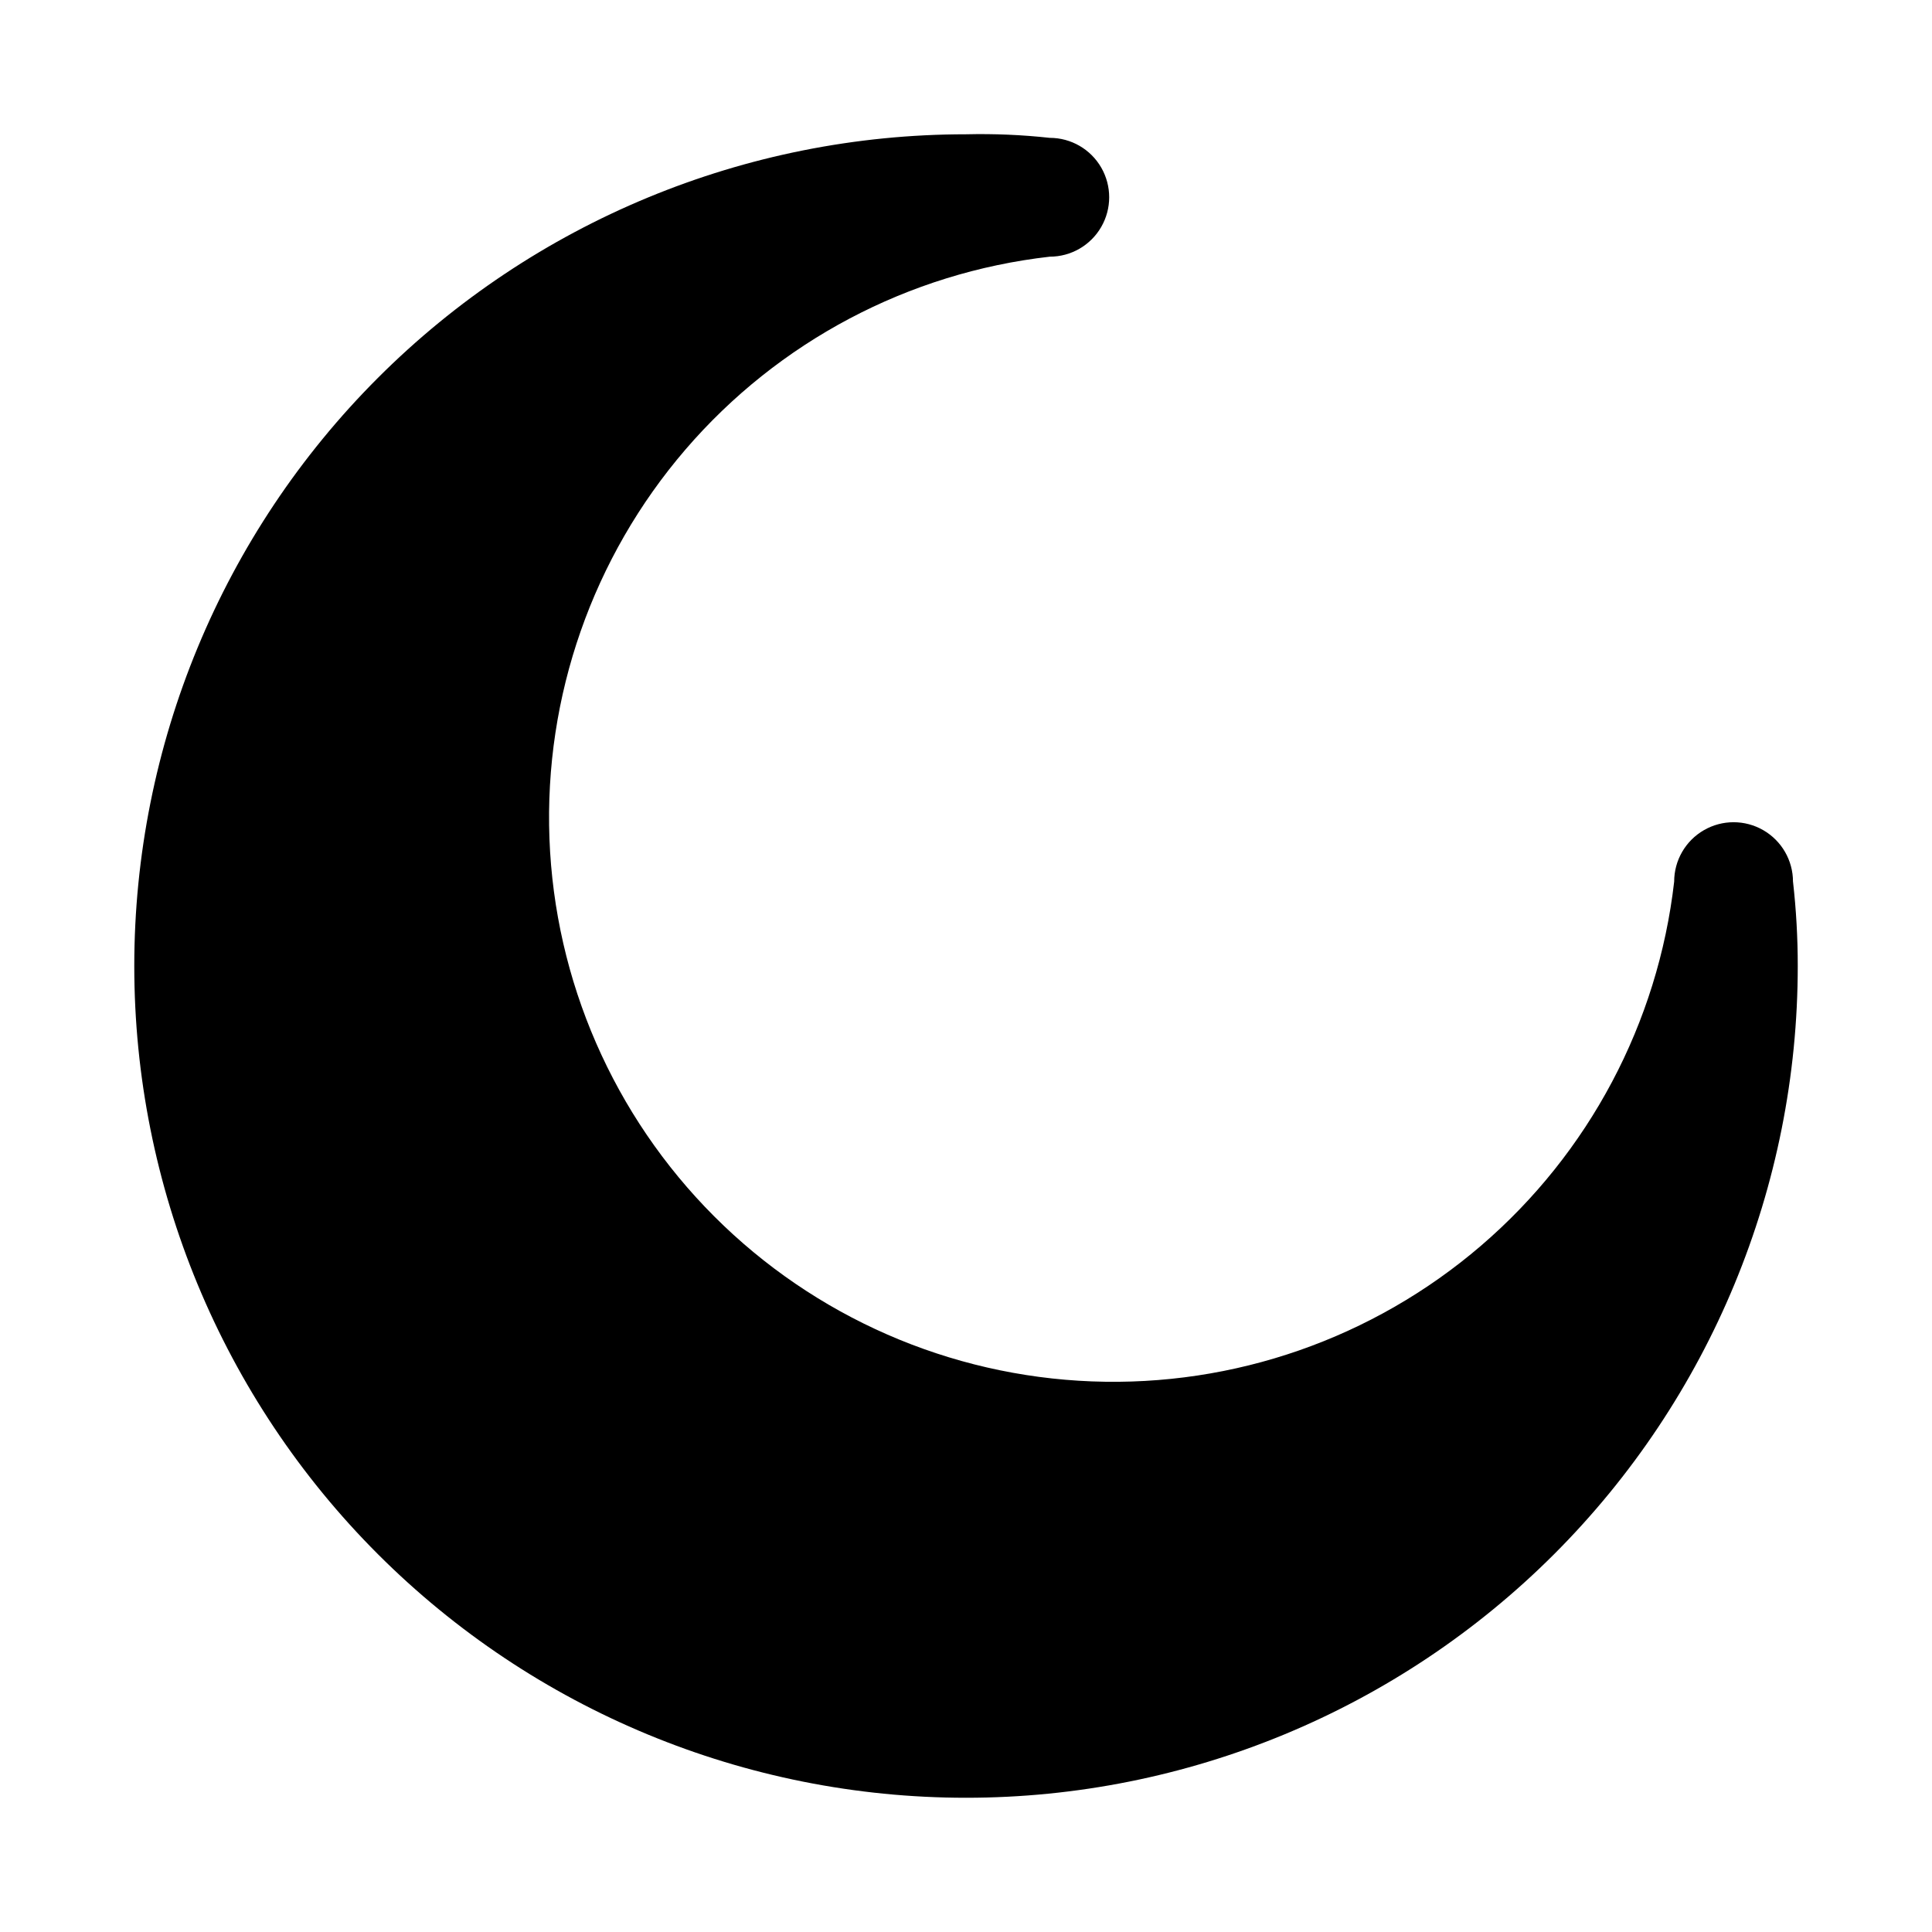 <?xml version="1.0" encoding="UTF-8"?>
<!-- Uploaded to: ICON Repo, www.svgrepo.com, Generator: ICON Repo Mixer Tools -->
<svg fill="#000000" width="800px" height="800px" version="1.1" viewBox="144 144 512 512" xmlns="http://www.w3.org/2000/svg">
 <path d="m619.16 377.64c0-5.625-3-10.82-7.871-13.633s-10.875-2.812-15.746 0c-4.871 2.812-7.871 8.008-7.871 13.633-4.289 37.469-22.574 71.93-51.191 96.488-28.617 24.559-65.453 37.402-103.14 35.957-37.684-1.445-73.43-17.07-100.08-43.746-26.652-26.68-42.242-62.441-43.652-100.12-1.41-37.684 11.469-74.508 36.055-103.1 24.586-28.594 59.066-46.844 96.539-51.098 5.625 0 10.82-3 13.633-7.875 2.812-4.871 2.812-10.871 0-15.742-2.812-4.871-8.008-7.871-13.633-7.871-7.371-0.805-14.789-1.121-22.199-0.945-58.461 0-114.52 23.223-155.86 64.559s-64.559 97.398-64.559 155.86c0 58.457 23.223 114.52 64.559 155.86 41.336 41.336 97.398 64.559 155.86 64.559 58.457 0 114.52-23.223 155.86-64.559 41.336-41.336 64.559-97.398 64.559-155.86 0.004-7.473-0.414-14.938-1.258-22.359z"/>
</svg>